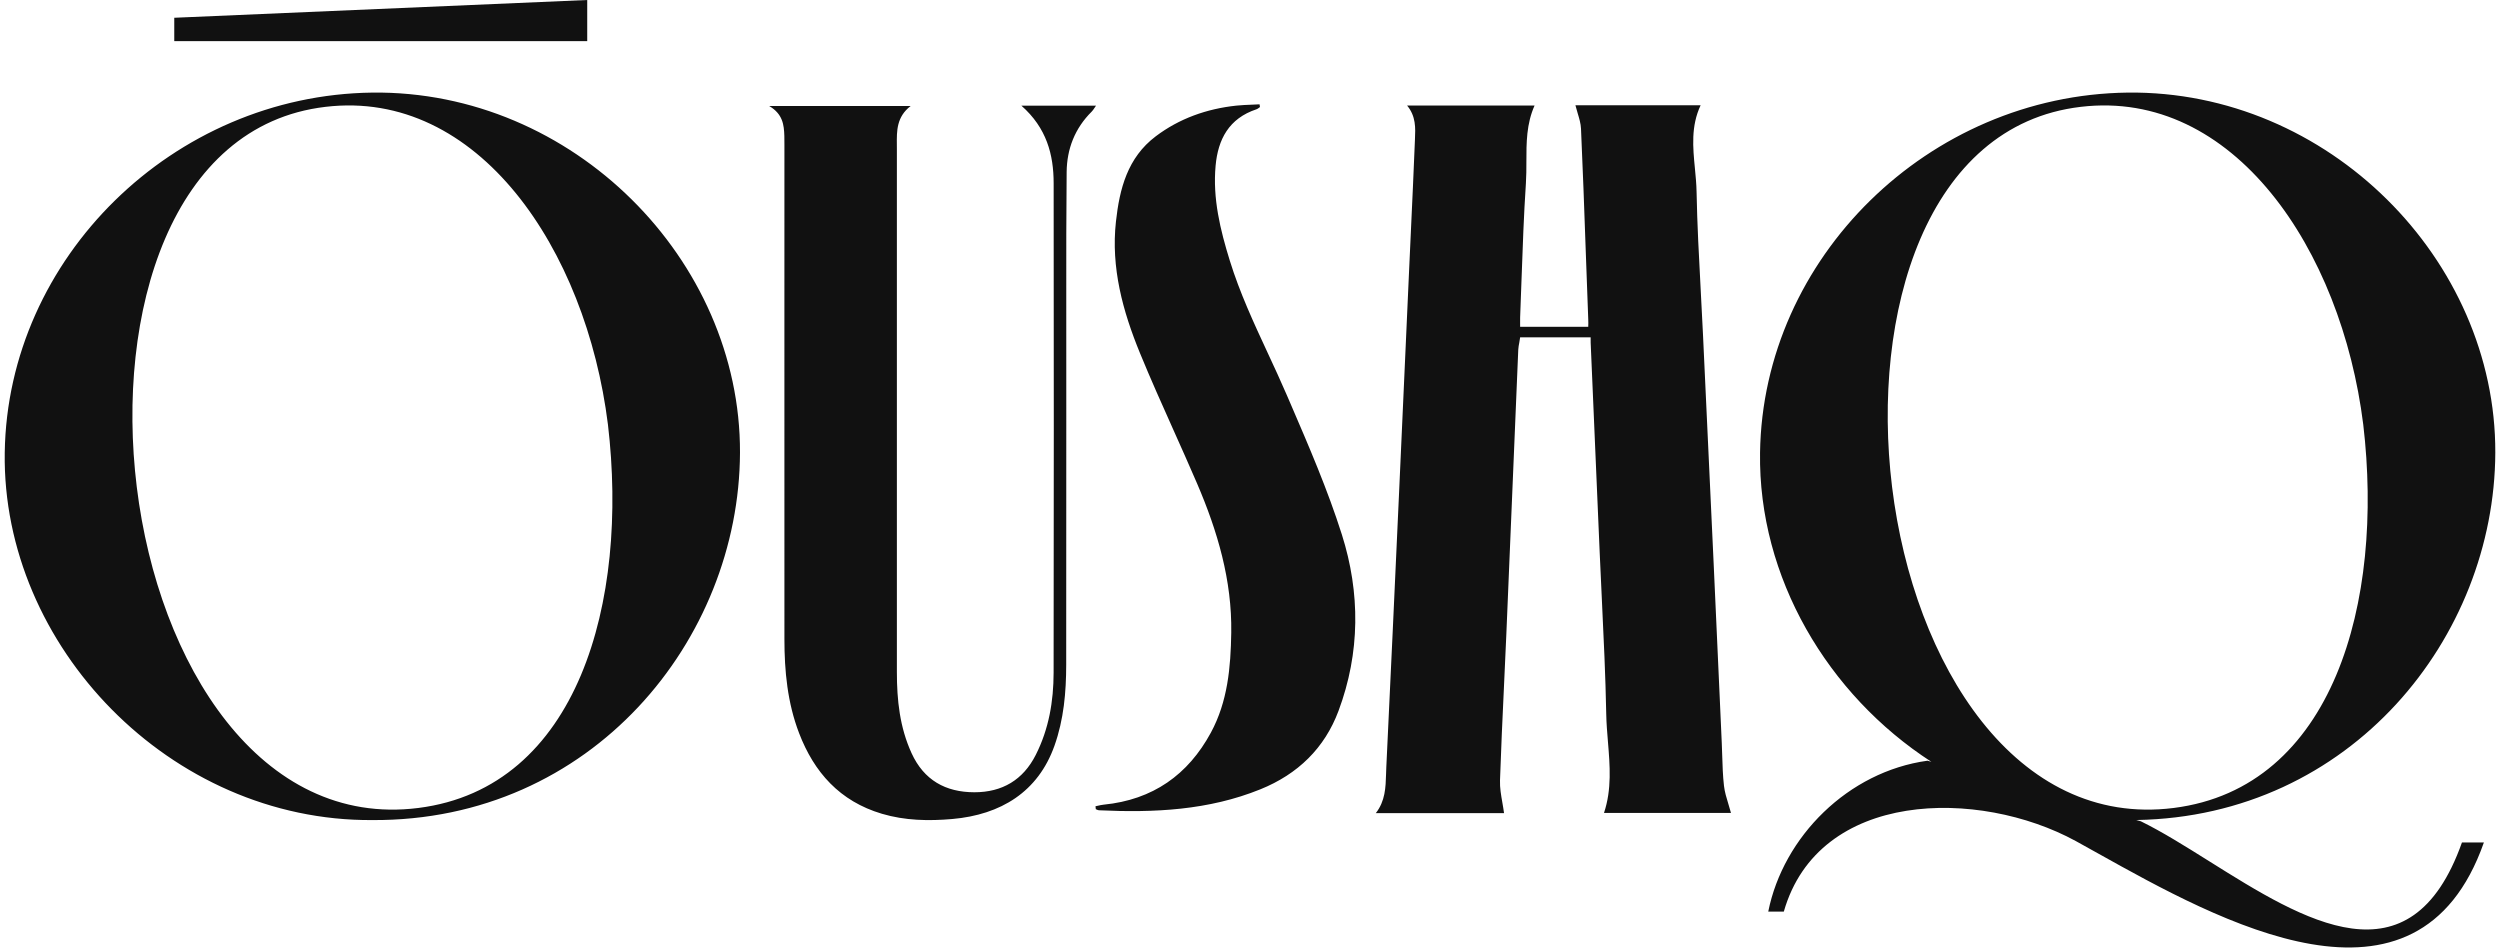 <svg width="266" height="101" viewBox="0 0 266 101" fill="none" xmlns="http://www.w3.org/2000/svg">
<path fill-rule="evenodd" clip-rule="evenodd" d="M62.481 0L18.542 1.89V4.374H62.481V0ZM39.606 9.852C18.436 10.121 0.797 27.434 0.504 48.167C0.203 68.733 18.11 87.392 39.603 87.256C62.983 87.392 78.658 68.081 78.735 48.167C78.806 27.628 60.945 9.598 39.606 9.852ZM44.505 85.969C61.529 83.818 66.909 64.024 64.685 45.171C62.356 26.487 50.86 9.437 34.631 11.368C18.162 13.305 12.293 33.354 14.552 51.809C16.872 70.737 27.746 88.089 44.505 85.969ZM187.269 48.167C187.562 27.434 205.201 10.121 226.372 9.852C247.71 9.598 265.571 27.628 265.5 48.167C265.424 67.814 250.166 86.873 227.306 87.251L227.786 87.387C230.052 88.496 232.525 90.046 235.084 91.651C245.117 97.942 256.477 105.065 261.951 89.641H264.285C257.207 109.763 236.07 97.969 223.199 90.786L223.198 90.785L223.195 90.783L223.19 90.781L223.185 90.778C222.378 90.327 221.603 89.895 220.865 89.489C210.535 83.854 193.511 84.028 189.798 96.993H188.142C189.742 89.02 196.638 82.101 205.087 80.939L205.495 81.055C194.459 73.909 187.075 61.434 187.269 48.167ZM251.45 45.171C253.673 64.024 248.294 83.818 231.27 85.969C214.511 88.089 203.637 70.737 201.316 51.809C199.058 33.354 204.927 13.305 221.395 11.368C237.626 9.437 249.121 26.487 251.45 45.171ZM180.945 11.203H167.626C167.697 11.492 167.781 11.771 167.863 12.043C168.033 12.609 168.195 13.147 168.219 13.691C168.413 17.953 168.563 22.198 168.714 26.447V26.45C168.802 28.944 168.891 31.438 168.988 33.939L168.99 33.993C168.997 34.231 169.006 34.506 168.988 34.773H161.742C161.742 34.648 161.741 34.529 161.74 34.413V34.411C161.737 34.191 161.735 33.983 161.742 33.777C161.798 32.409 161.846 31.041 161.893 29.673V29.671C162.013 26.28 162.132 22.89 162.356 19.505C162.407 18.738 162.407 17.964 162.408 17.188C162.408 15.192 162.408 13.181 163.28 11.226H149.713C150.664 12.374 150.607 13.61 150.551 14.823V14.831C150.546 14.932 150.542 15.034 150.538 15.136C150.412 18.301 150.265 21.465 150.118 24.628V24.628L150.117 24.652C150.051 26.077 149.985 27.501 149.921 28.925C149.806 31.471 149.692 34.017 149.577 36.563L149.572 36.68L149.569 36.745L149.569 36.749C149.333 42.005 149.097 47.261 148.857 52.519C148.415 62.227 147.969 71.934 147.503 81.642C147.492 81.877 147.484 82.114 147.478 82.35C147.435 83.783 147.393 85.231 146.387 86.517H160.03C159.98 86.134 159.914 85.756 159.849 85.382V85.382C159.711 84.591 159.575 83.816 159.6 83.044C159.71 79.737 159.864 76.43 160.019 73.124L160.019 73.119C160.104 71.281 160.19 69.443 160.269 67.604C160.528 61.497 160.783 55.389 161.038 49.28L161.039 49.263C161.207 45.246 161.374 41.228 161.543 37.211C161.555 36.96 161.604 36.703 161.652 36.451C161.688 36.26 161.724 36.072 161.742 35.892H169.247C169.247 35.938 169.246 35.994 169.245 36.056C169.243 36.194 169.241 36.357 169.247 36.468C169.569 43.909 169.888 51.354 170.207 58.8C170.278 60.453 170.357 62.107 170.437 63.761V63.766C170.632 67.839 170.827 71.913 170.904 75.988C170.923 76.967 171.004 77.949 171.086 78.932C171.295 81.454 171.504 83.984 170.665 86.494H184.176C184.093 86.184 183.999 85.878 183.907 85.575C183.705 84.917 183.507 84.271 183.431 83.612C183.309 82.54 183.276 81.459 183.243 80.378V80.376C183.229 79.935 183.216 79.494 183.196 79.053C183.122 77.423 183.05 75.794 182.976 74.165C182.764 69.418 182.551 64.671 182.331 59.925C181.957 51.802 181.579 43.679 181.196 35.556C181.123 33.983 181.039 32.41 180.954 30.837C180.768 27.363 180.581 23.889 180.515 20.412C180.5 19.585 180.419 18.752 180.339 17.918C180.122 15.679 179.904 13.424 180.945 11.203ZM116.614 11.246C116.555 11.33 116.503 11.409 116.454 11.482L116.454 11.482C116.35 11.64 116.263 11.772 116.151 11.881C114.361 13.659 113.52 15.843 113.492 18.283C113.447 22.653 113.449 27.025 113.451 31.396C113.452 32.853 113.453 34.31 113.452 35.767C113.452 38.681 113.452 41.595 113.453 44.509C113.454 53.252 113.455 61.995 113.444 70.737C113.44 73.656 113.189 76.548 112.196 79.343C110.453 84.254 106.494 86.687 101.33 87.142C98.809 87.364 96.286 87.313 93.837 86.586C89.351 85.254 86.62 82.172 85.025 78.011C83.785 74.781 83.462 71.407 83.462 67.989C83.457 56.355 83.459 44.72 83.46 33.085C83.461 27.267 83.462 21.45 83.462 15.633C83.462 15.555 83.462 15.477 83.462 15.399C83.463 15.088 83.463 14.777 83.454 14.469C83.418 13.282 83.29 12.13 81.839 11.277H96.896C95.393 12.433 95.409 13.921 95.425 15.403C95.427 15.554 95.428 15.704 95.428 15.854V71.516C95.428 74.477 95.727 77.373 96.992 80.14C98.303 83.005 100.604 84.293 103.674 84.297C106.641 84.297 108.858 82.982 110.202 80.327C111.605 77.56 112.1 74.602 112.104 71.574C112.132 54.219 112.128 36.864 112.108 19.509C112.108 16.442 111.358 13.609 108.679 11.246H116.614ZM116.824 85.728C116.735 85.749 116.646 85.769 116.556 85.788H116.56C116.566 85.839 116.572 85.891 116.577 85.943C116.582 85.994 116.587 86.046 116.593 86.097C116.63 86.11 116.666 86.126 116.703 86.143C116.777 86.177 116.853 86.211 116.928 86.214C122.79 86.489 128.583 86.217 134.1 83.984C138.098 82.368 140.939 79.599 142.418 75.638C144.728 69.448 144.743 63.084 142.772 56.87C141.269 52.133 139.286 47.534 137.31 42.95C137.182 42.654 137.054 42.358 136.927 42.061C136.28 40.556 135.589 39.07 134.899 37.583C133.403 34.362 131.907 31.141 130.854 27.742C129.831 24.443 129.021 21.109 129.34 17.63C129.595 14.831 130.752 12.6 133.691 11.626C133.786 11.597 133.869 11.533 133.952 11.47C133.988 11.442 134.025 11.414 134.062 11.389C134.054 11.341 134.046 11.293 134.039 11.245C134.032 11.197 134.025 11.149 134.016 11.1C133.743 11.115 133.471 11.126 133.198 11.137C132.649 11.159 132.102 11.181 131.556 11.237C128.396 11.573 125.482 12.61 122.974 14.502C119.962 16.771 119.119 20.099 118.736 23.575C118.194 28.472 119.458 33.099 121.293 37.571C122.423 40.325 123.64 43.043 124.858 45.761C125.706 47.654 126.554 49.548 127.373 51.454C129.55 56.529 131.093 61.747 131.005 67.329C130.946 71.011 130.63 74.642 128.835 77.957C126.413 82.427 122.67 85.098 117.431 85.616C117.226 85.636 117.025 85.682 116.824 85.728Z" fill="#111111"/>
</svg>
